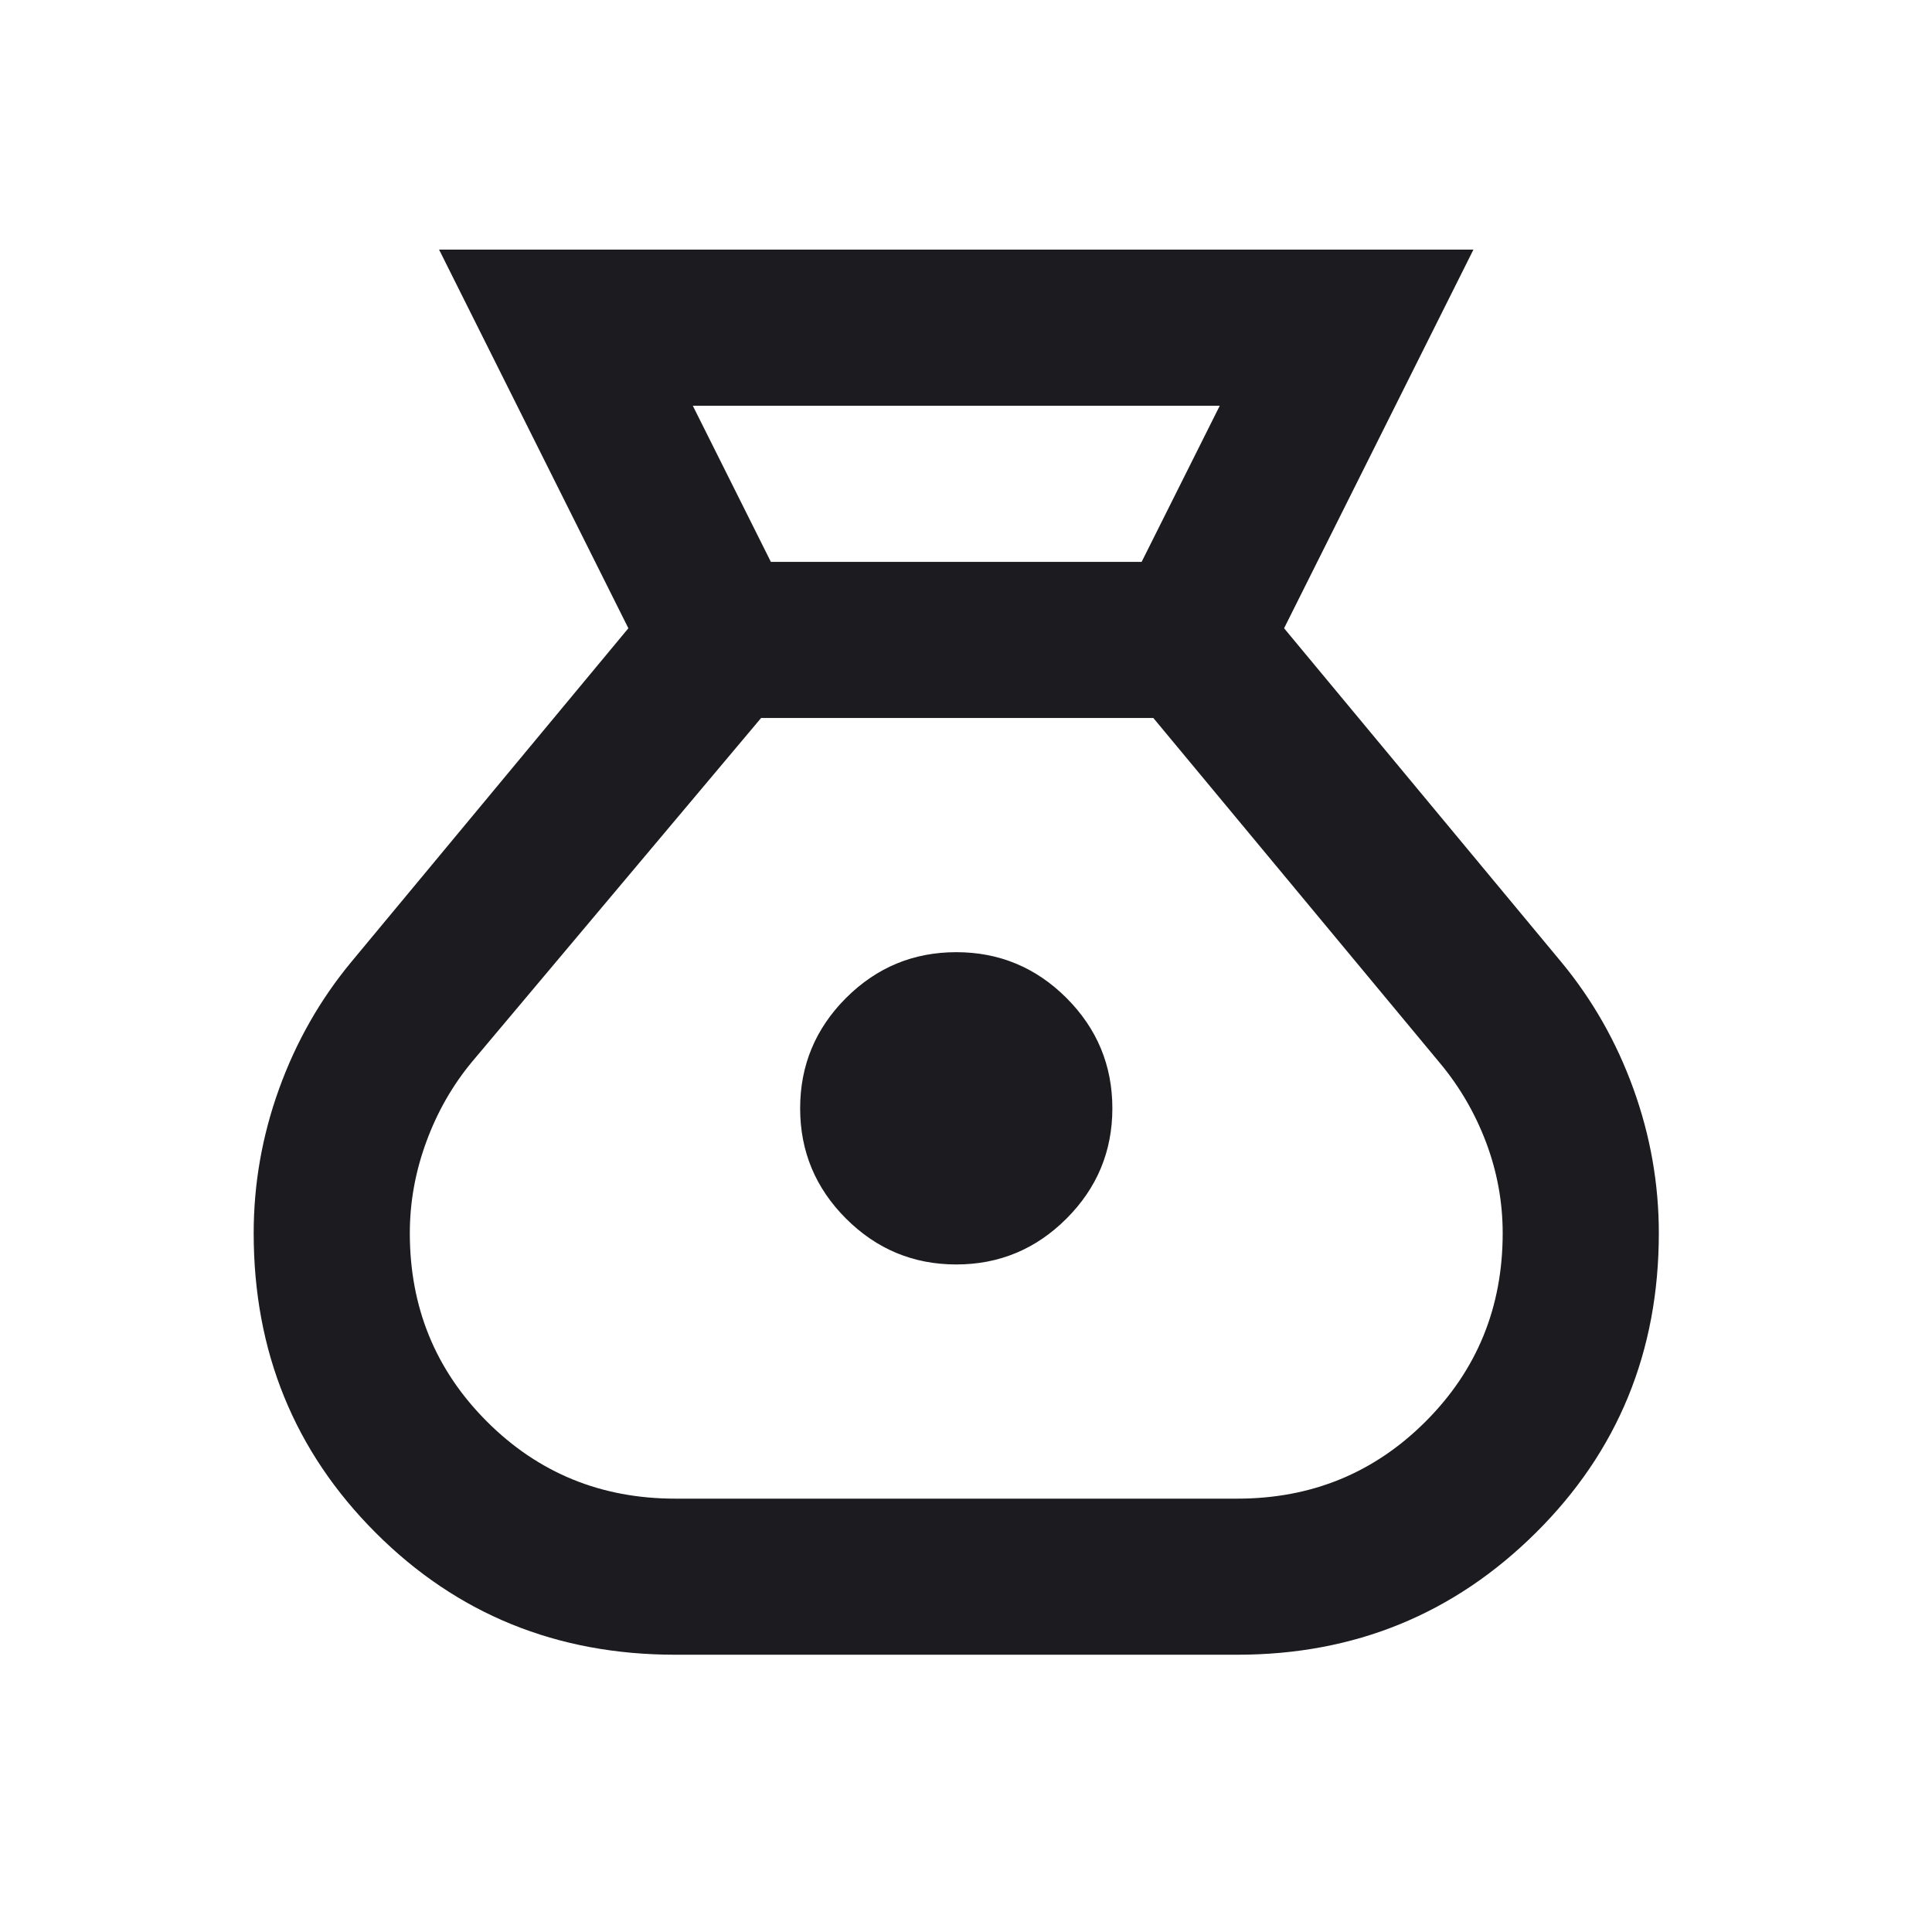 <svg xmlns="http://www.w3.org/2000/svg" width="33" height="33" viewBox="0 0 33 33" fill="none">
  <mask id="mask0_531_146" style="mask-type:alpha" maskUnits="userSpaceOnUse" x="0" y="0" width="33" height="33">
    <rect x="0.333" y="0.264" width="32" height="32" fill="#D9D9D9"/>
  </mask>
  <g mask="url(#mask0_531_146)">
    <path d="M11.534 28.264C9.511 28.264 7.806 27.57 6.417 26.181C5.028 24.792 4.333 23.086 4.333 21.064C4.333 20.22 4.478 19.398 4.767 18.598C5.056 17.797 5.467 17.075 6 16.431L10.733 10.731L7.5 4.264H25.167L21.933 10.731L26.667 16.431C27.2 17.075 27.611 17.797 27.9 18.598C28.189 19.398 28.334 20.22 28.334 21.064C28.334 23.086 27.634 24.792 26.233 26.181C24.834 27.57 23.134 28.264 21.134 28.264H11.534ZM16.334 21.598C15.6 21.598 14.972 21.336 14.45 20.814C13.928 20.292 13.667 19.664 13.667 18.931C13.667 18.198 13.928 17.57 14.45 17.047C14.972 16.525 15.6 16.264 16.334 16.264C17.067 16.264 17.695 16.525 18.217 17.047C18.739 17.57 19 18.198 19 18.931C19 19.664 18.739 20.292 18.217 20.814C17.695 21.336 17.067 21.598 16.334 21.598ZM13.167 9.597H19.5L20.834 6.931H11.834L13.167 9.597ZM11.534 25.598H21.134C22.4 25.598 23.472 25.159 24.35 24.281C25.228 23.403 25.667 22.331 25.667 21.064C25.667 20.531 25.572 20.014 25.384 19.514C25.195 19.014 24.933 18.564 24.6 18.164L19.7 12.264H13L8.067 18.131C7.734 18.531 7.472 18.986 7.284 19.497C7.095 20.009 7 20.531 7 21.064C7 22.331 7.439 23.403 8.317 24.281C9.195 25.159 10.267 25.598 11.534 25.598Z" fill="#1C1B1F"/>
  </g>
</svg>